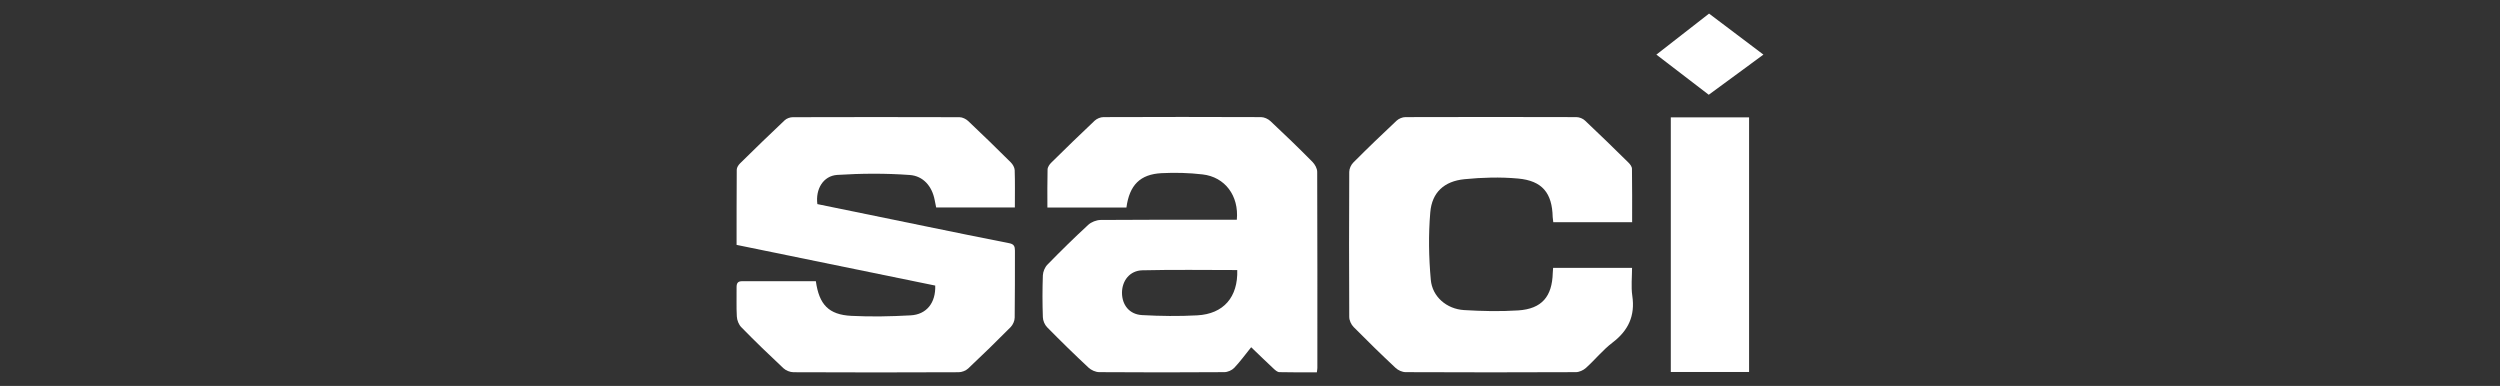 <svg viewBox="0 0 298 46" xmlns="http://www.w3.org/2000/svg" data-sanitized-data-name="Layer 1" data-name="Layer 1" id="Layer_1">
  <rect x="0" y="0" width="298" height="46" fill="#333333" stroke="none"/>
  <defs>
    <style>
      .cls-1 {
        fill: #fff;
      }
    </style>
  </defs>
  <path d="M147.43,26.19c.26-2.85-1.4-5.09-4.08-5.4-1.61-.19-3.26-.23-4.88-.15-2.58.13-3.84,1.43-4.2,4.1h-9.42c0-1.55-.02-3.04.02-4.53,0-.28.23-.62.45-.83,1.71-1.68,3.42-3.36,5.17-5,.26-.24.69-.42,1.04-.42,6.26-.02,12.52-.03,18.78,0,.38,0,.84.21,1.12.47,1.7,1.59,3.38,3.21,5.02,4.87.29.3.56.78.56,1.18.03,7.79.02,15.59.02,23.38,0,.13-.03.26-.06.52-1.49,0-2.97.02-4.46-.02-.25,0-.52-.25-.73-.45-.78-.72-1.53-1.46-2.64-2.52-.7.87-1.31,1.71-2.02,2.46-.28.29-.78.51-1.19.51-4.96.03-9.92.04-14.89,0-.44,0-.97-.24-1.29-.54-1.68-1.57-3.32-3.17-4.93-4.81-.29-.29-.5-.79-.51-1.2-.06-1.66-.06-3.33,0-4.99.02-.44.24-.97.55-1.28,1.58-1.62,3.2-3.21,4.86-4.74.37-.34.97-.57,1.47-.58,5.06-.04,10.12-.03,15.19-.03h1.06ZM147.48,32.19c-3.82,0-7.58-.06-11.32.03-1.49.04-2.41,1.23-2.42,2.67,0,1.46.88,2.59,2.4,2.67,2.19.12,4.39.15,6.57.03,3.14-.17,4.87-2.17,4.77-5.41Z" class="cls-1"></path>
  <path d="M97.25,33.52c.39,2.79,1.53,3.99,4.22,4.13,2.36.12,4.73.07,7.08-.06,1.9-.1,3-1.5,2.93-3.55-7.86-1.61-15.74-3.23-23.68-4.85,0-3.04,0-6,.02-8.96,0-.26.2-.56.39-.75,1.76-1.73,3.52-3.45,5.32-5.14.23-.22.64-.37.96-.37,6.63-.02,13.26-.02,19.88,0,.35,0,.77.21,1.03.45,1.72,1.62,3.41,3.27,5.09,4.94.23.23.45.61.46.92.05,1.46.02,2.92.02,4.45h-9.38c-.06-.28-.12-.59-.18-.9-.32-1.65-1.37-2.85-2.96-2.97-2.87-.21-5.78-.19-8.65-.01-1.68.11-2.61,1.71-2.37,3.48,4.33.89,8.67,1.78,13.02,2.67,3.28.67,6.56,1.35,9.85,1.99.56.11.68.37.68.88-.01,2.66.01,5.33-.03,7.99,0,.38-.21.85-.47,1.12-1.66,1.68-3.36,3.33-5.08,4.95-.28.26-.75.44-1.13.44-6.56.03-13.12.03-19.68,0-.41,0-.91-.2-1.21-.48-1.7-1.59-3.38-3.21-5.01-4.88-.31-.31-.52-.84-.54-1.29-.07-1.16-.01-2.33-.03-3.5,0-.51.19-.71.7-.7,2.89.01,5.79,0,8.74,0Z" class="cls-1"></path>
  <path d="M194.52,26.49h-9.37c-.03-.23-.06-.42-.07-.61-.06-2.87-1.24-4.34-4.14-4.6-2.11-.19-4.27-.13-6.38.08-2.4.24-3.87,1.56-4.07,3.94-.23,2.67-.18,5.39.06,8.05.18,2.03,1.9,3.48,3.95,3.61,2.15.13,4.33.18,6.48.04,2.81-.19,4.04-1.65,4.11-4.49,0-.16.02-.33.04-.58h9.41c0,1.1-.13,2.23.03,3.33.35,2.37-.46,4.13-2.35,5.57-1.16.88-2.09,2.05-3.18,3.03-.31.28-.8.5-1.2.5-6.76.03-13.52.03-20.28,0-.41,0-.9-.22-1.2-.5-1.7-1.59-3.37-3.22-5.01-4.88-.29-.29-.52-.79-.52-1.2-.03-5.76-.03-11.52,0-17.29,0-.38.21-.84.48-1.11,1.69-1.7,3.42-3.36,5.17-5,.26-.24.69-.42,1.04-.42,6.79-.02,13.59-.02,20.38,0,.35,0,.79.17,1.04.42,1.75,1.64,3.46,3.32,5.17,5,.2.19.42.49.42.74.03,2.09.02,4.19.02,6.38Z" class="cls-1"></path>
  <path d="M208.49,44.34h-9.33V13.99h9.33v30.35Z" class="cls-1"></path>
  <path d="M203.69,11.3c-2.06-1.58-4.2-3.22-6.25-4.79,2.09-1.62,4.22-3.28,6.28-4.89,2.12,1.6,4.29,3.24,6.48,4.89-2.12,1.56-4.3,3.16-6.51,4.78Z" class="cls-1"></path>
</svg>